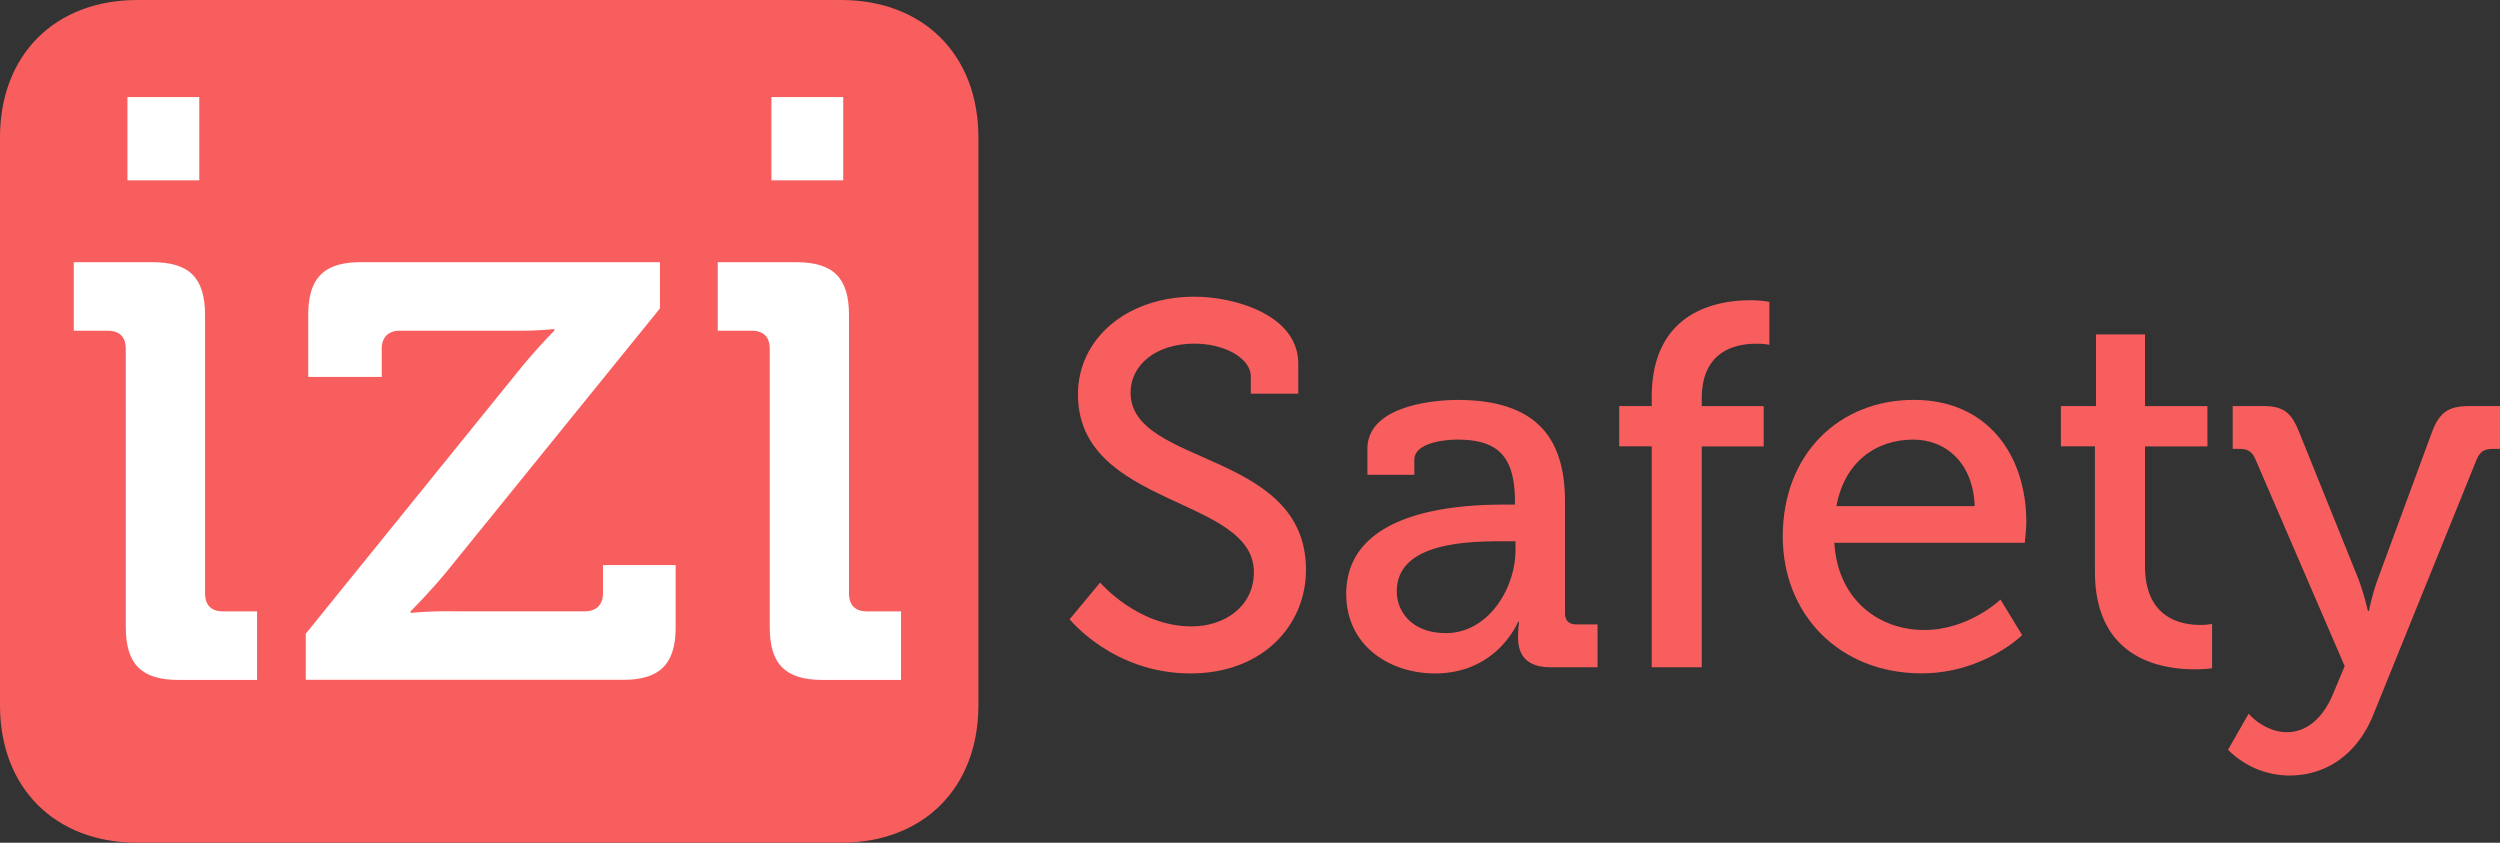 <svg id="Calque_1" data-name="Calque 1" xmlns="http://www.w3.org/2000/svg" viewBox="0 0 1211.26 408.3"><rect x="0" y="0" width="1211.26" height="408.3" fill="#333333" stroke="none"/><defs><style>.cls-1,.cls-3{fill:#f95e5e;}.cls-1{fill-rule:evenodd;}.cls-2{fill:#fff;}</style></defs><title>IZI Safety</title><path class="cls-1" d="M35.25,77.58c0-40,26.56-66.61,66.61-66.61H442.69c40,0,66.6,26.57,66.6,66.61V352.66c0,40-26.56,66.61-66.6,66.61H101.86c-40,0-66.61-26.57-66.61-66.61Z" transform="translate(-35.25 -10.97)"/><path class="cls-2" d="M96.19,180c0-6-3.2-8.8-8.8-8.8H71V138h38c18,0,25.6,7.6,25.6,25.6v134.8c0,6,3.2,8.8,8.8,8.8h16.4v33.2h-38c-18,0-25.6-7.6-25.6-25.6ZM97,58h34.8V98.35H97Z" transform="translate(-35.25 -10.97)"/><path class="cls-2" d="M183.39,318,287,190c8.8-10.8,16.8-18.8,16.8-18.8v-.8a177.85,177.85,0,0,1-19.6.8H229c-5.6,0-8.8,3.2-8.8,8.8v13.6h-35.6v-30c0-18,7.6-25.6,25.6-25.6H355v22.4L251,288.75c-8.4,10-16.8,18.4-16.8,18.4v.8a177.85,177.85,0,0,1,19.6-.8h64.8c5.6,0,8.8-3.2,8.8-8.8v-13.6h35.2v30c0,18-7.6,25.6-25.6,25.6H183.39Z" transform="translate(-35.25 -10.97)"/><path class="cls-2" d="M408.19,180c0-6-3.2-8.8-8.8-8.8H383V138h38c18,0,25.59,7.6,25.59,25.6v134.8c0,6,3.2,8.8,8.8,8.8h16.4v33.2h-38c-18,0-25.6-7.6-25.6-25.6ZM409,58h34.8V98.35H409Z" transform="translate(-35.25 -10.97)"/><path class="cls-3" d="M568.27,293.21s18,21.25,44.25,21.25c16.5,0,30.25-10,30.25-26.25,0-37-85.25-31.25-85.25-86.25,0-26.5,23.25-47.25,56.5-47.25,18.75,0,50.25,8.5,50.25,32.5v14.5h-23v-8.25c0-9.25-13.25-16-27.25-16-19,0-31,10.5-31,23.75C583,237,668,229,668,287c0,27-21,50.25-56,50.25-37.5,0-58.5-26.25-58.5-26.25Z" transform="translate(-35.25 -10.97)"/><path class="cls-3" d="M763.76,255.46h5.5v-1.25c0-22.25-8.25-30.25-28-30.25-6,0-20.75,1.5-20.75,9.75V241H697.76v-12.5c0-20.75,31.5-23.75,43.75-23.75,41,0,52,21.5,52,49.5V308c0,3.75,2,5.5,5.5,5.5h10.25v20.75H786.51c-11.25,0-15.75-5.5-15.75-14.5a54.77,54.77,0,0,1,.5-7.5h-.5s-10,25-40.25,25c-21.75,0-43-13.25-43-38.5C687.51,258,742.51,255.46,763.76,255.46Zm-28,62.25c20.5,0,33.75-21.5,33.75-40.25v-4.25h-6.25c-18.25,0-51.25,1-51.25,24.25C712,307.71,719.76,317.71,735.76,317.71Z" transform="translate(-35.25 -10.97)"/><path class="cls-3" d="M835.51,227.21H819.76v-19.5h15.75v-4.25c0-41.75,31.75-47,47.75-47a52,52,0,0,1,9.25.75V178a35.14,35.14,0,0,0-6.25-.5c-9.5,0-26.5,3-26.5,26.5v3.75h30v19.5h-30v107H835.51Z" transform="translate(-35.25 -10.97)"/><path class="cls-3" d="M962.51,204.71c35.5,0,54.5,26.5,54.5,59.25,0,3.25-.75,10-.75,10H924c1.5,27,21,42.25,43.5,42.25,21.75,0,37-14.75,37-14.75l10.5,17.25s-18.75,18.5-48.75,18.5c-40,0-67.25-28.75-67.25-66.25C899,230.71,926.51,204.71,962.51,204.71Zm29.5,51.5c-.75-21-14-32.25-29.75-32.25-18.5,0-33.5,11.25-37.25,32.25Z" transform="translate(-35.25 -10.97)"/><path class="cls-3" d="M1050.26,227.21h-16.5v-19.5h17V173h23.75v34.75h30.25v19.5h-30.25v58c0,25.25,17.5,28.5,26.75,28.5a29.19,29.19,0,0,0,5.75-.5v21.5a61.77,61.77,0,0,1-8.5.5c-16,0-48.25-5-48.25-47.25Z" transform="translate(-35.25 -10.97)"/><path class="cls-3" d="M1143.26,365.71c9.75,0,17.5-7,22.25-18.25l5.75-13.75L1128,233.46c-1.75-4-4-5-8-5h-3V207.71h14.25c10.25,0,14,2.75,18,12.75L1178,291.71a134.92,134.92,0,0,1,4.5,15.25h.5a112.53,112.53,0,0,1,4.25-15.25l26.25-71.25c3.75-10,8.25-12.75,18.5-12.75h14.5v20.75h-3.25c-4,0-6.25,1-8,5l-50,123.5c-7.75,19.5-23,29.75-40.75,29.75a41.94,41.94,0,0,1-29.75-12.5l10-17.5C1124.76,357,1132.51,365.71,1143.26,365.71Z" transform="translate(-35.25 -10.97)"/></svg>